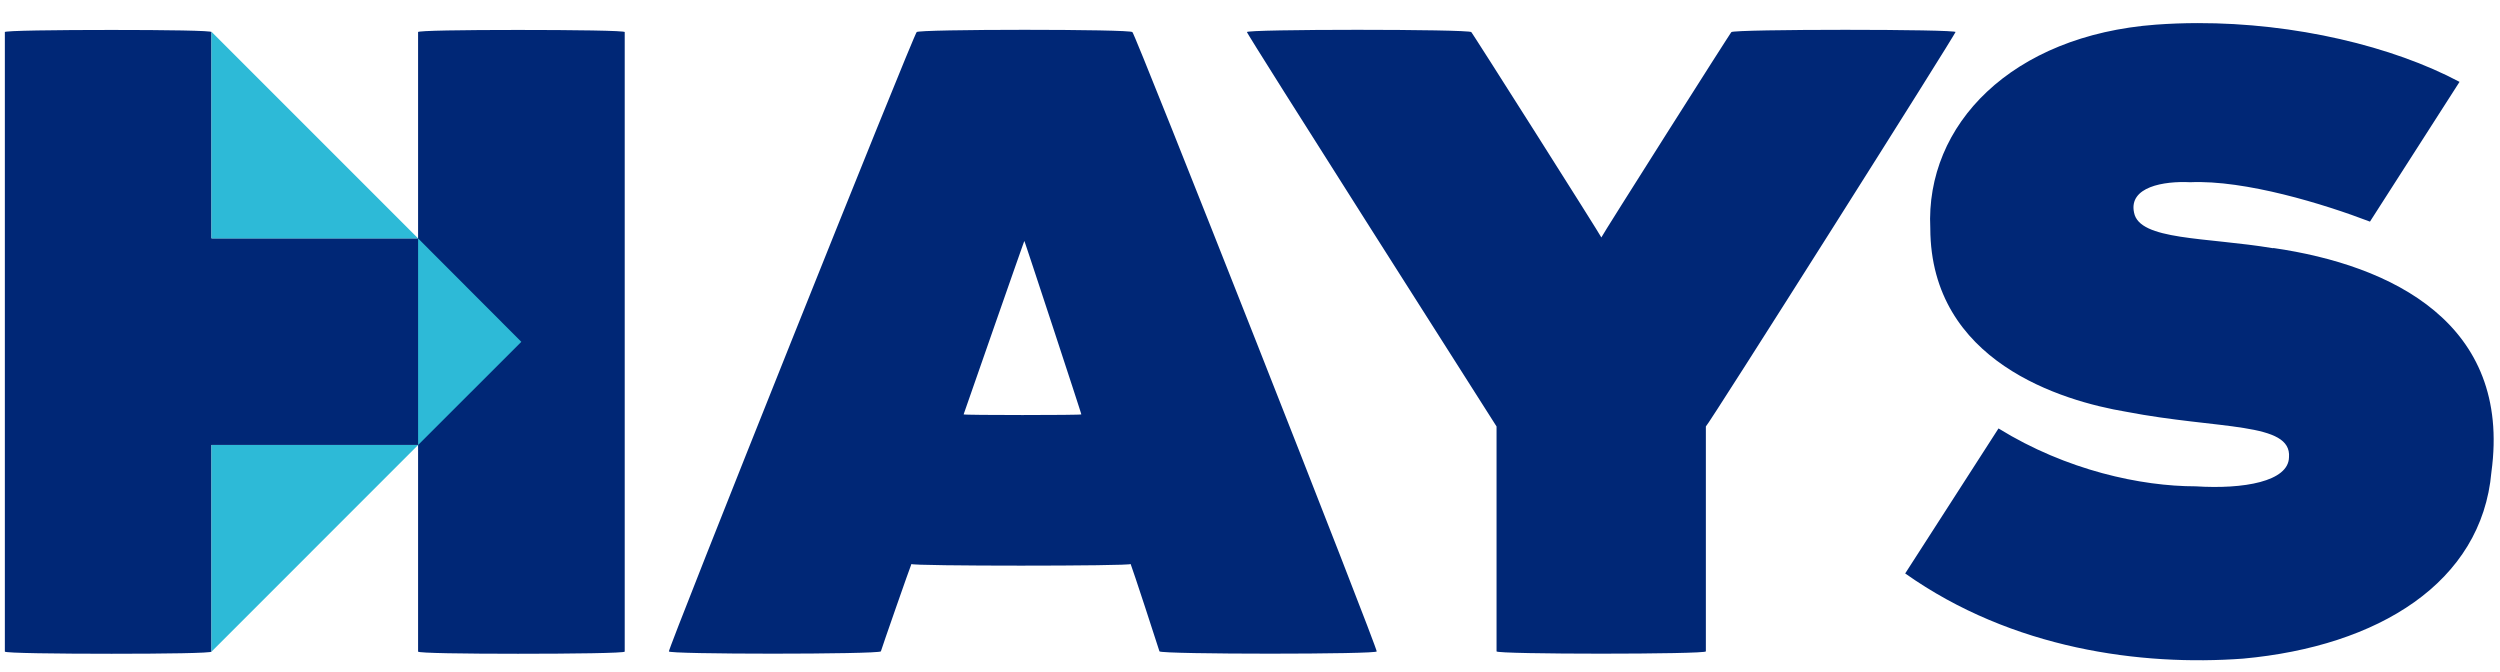 <svg xmlns="http://www.w3.org/2000/svg" width="134" height="36" viewBox="0 0 134 36" fill="none"><g clip-path="url(#clip0_44960_26321)"><path d="M117.788 1.238C117.041 1.239 116.295 1.267 115.553 1.321C107.828 1.899 103.192 6.676 103.464 12.243C103.487 19.39 110.518 21.49 113.95 22.068C118.963 23.035 122.843 22.611 122.69 24.51C122.666 25.807 120.26 26.232 117.689 26.067C114.775 26.067 110.764 25.217 107.12 22.964L102.118 30.737C107.874 34.806 114.776 35.704 120.225 35.303C127.479 34.642 133.021 31.221 133.54 25.3C134.625 17.339 128.209 14.213 121.851 13.293L121.84 13.305C118.23 12.704 114.668 12.893 114.385 11.395C114.09 10.015 115.978 9.696 117.394 9.767C120.342 9.637 124.565 10.936 127.03 11.879C127.042 11.856 131.831 4.388 131.831 4.388C128.239 2.478 123.013 1.229 117.788 1.238ZM54.912 1.598C52.01 1.598 49.107 1.64 49.136 1.722C49.077 1.557 35.667 35.09 35.856 34.913C35.667 35.078 47.097 35.078 47.215 34.913C47.25 34.772 48.794 30.348 48.853 30.23C48.794 30.348 60.661 30.348 60.602 30.23C60.661 30.348 62.112 34.772 62.147 34.913C62.254 35.078 73.977 35.078 73.788 34.913C73.977 35.078 60.755 1.557 60.696 1.722H60.684C60.714 1.639 57.813 1.598 54.912 1.598ZM72.754 1.598C69.734 1.598 66.746 1.64 66.84 1.722C66.651 1.557 80.215 22.858 80.215 22.858V34.913C80.156 35.078 91.493 35.078 91.434 34.913V22.858C91.493 22.905 104.998 1.557 104.809 1.722H104.821C105.009 1.557 92.873 1.557 92.803 1.722C92.873 1.557 85.832 12.668 85.832 12.727C85.832 12.668 78.79 1.557 78.861 1.722C78.825 1.639 75.773 1.598 72.754 1.598ZM5.98 1.605C3.078 1.605 0.177 1.64 0.26 1.722V34.925C0.26 35.008 3.113 35.042 5.98 35.042C8.846 35.042 11.347 35.008 11.335 34.925V23.849H22.409V34.925C22.409 35.008 24.899 35.042 27.765 35.042C30.631 35.042 33.497 35.008 33.485 34.925V1.722C33.568 1.64 30.667 1.605 27.765 1.605C24.864 1.605 22.327 1.64 22.409 1.722V12.775H11.335V1.722C11.418 1.64 8.881 1.605 5.98 1.605ZM54.905 12.916C54.905 12.868 57.995 22.258 57.959 22.211C57.995 22.258 51.614 22.258 51.65 22.211C51.65 22.211 54.905 12.868 54.905 12.916Z" fill="#002776"></path><path d="M11.336 1.703V12.779H22.41L11.336 1.703ZM22.41 12.779V23.853L27.943 18.322L22.41 12.779ZM22.41 23.853H11.336V34.929L22.41 23.853Z" fill="#2DBAD7"></path></g><defs><clipPath id="clip0_44960_26321"><rect width="134" height="35" fill="white" transform="translate(0 0.5)"></rect></clipPath></defs></svg>